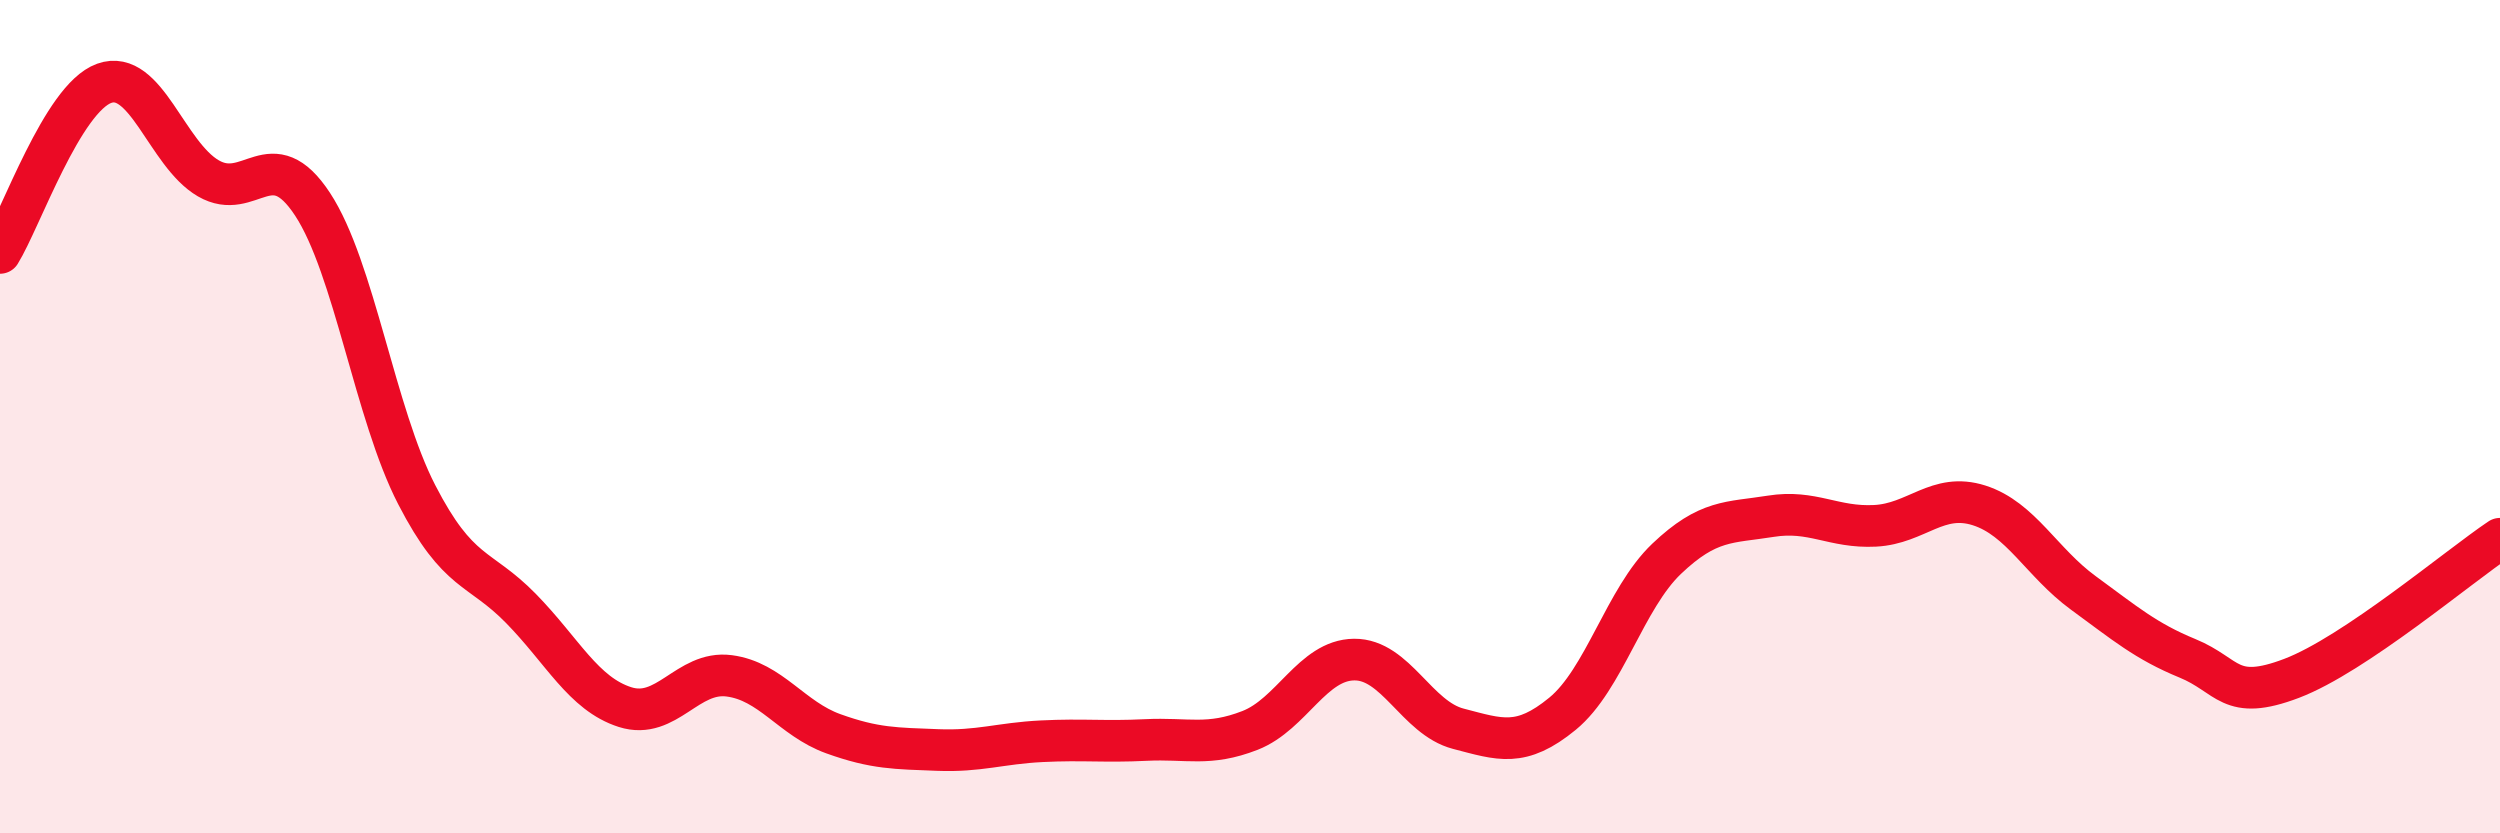 
    <svg width="60" height="20" viewBox="0 0 60 20" xmlns="http://www.w3.org/2000/svg">
      <path
        d="M 0,6.07 C 0.5,5.26 1.5,2.36 2.5,2 C 3.5,1.64 4,3.7 5,4.28 C 6,4.86 6.5,3.38 7.5,4.9 C 8.5,6.42 9,9.93 10,11.87 C 11,13.81 11.5,13.58 12.5,14.6 C 13.5,15.62 14,16.65 15,16.97 C 16,17.29 16.5,16.09 17.5,16.22 C 18.5,16.35 19,17.25 20,17.61 C 21,17.97 21.5,17.96 22.5,18 C 23.5,18.04 24,17.84 25,17.79 C 26,17.74 26.5,17.81 27.5,17.76 C 28.5,17.71 29,17.92 30,17.53 C 31,17.14 31.5,15.84 32.5,15.83 C 33.5,15.82 34,17.23 35,17.49 C 36,17.75 36.5,17.95 37.5,17.13 C 38.5,16.31 39,14.36 40,13.41 C 41,12.46 41.5,12.55 42.5,12.39 C 43.5,12.23 44,12.67 45,12.62 C 46,12.57 46.5,11.81 47.5,12.13 C 48.5,12.45 49,13.5 50,14.23 C 51,14.96 51.5,15.39 52.5,15.8 C 53.5,16.21 53.5,16.85 55,16.28 C 56.5,15.71 59,13.6 60,12.93L60 20L0 20Z"
        fill="#EB0A25"
        opacity="0.1"
        stroke-linecap="round"
        stroke-linejoin="round"
      />
      <path
        d="M 0,6.07 C 0.5,5.26 1.5,2.36 2.5,2 C 3.5,1.64 4,3.7 5,4.28 C 6,4.86 6.5,3.38 7.5,4.9 C 8.5,6.42 9,9.93 10,11.87 C 11,13.81 11.5,13.58 12.5,14.6 C 13.5,15.62 14,16.65 15,16.97 C 16,17.29 16.5,16.09 17.5,16.22 C 18.5,16.35 19,17.25 20,17.61 C 21,17.97 21.5,17.96 22.5,18 C 23.5,18.04 24,17.84 25,17.79 C 26,17.74 26.5,17.81 27.5,17.76 C 28.5,17.71 29,17.92 30,17.53 C 31,17.14 31.5,15.84 32.5,15.83 C 33.5,15.82 34,17.23 35,17.49 C 36,17.75 36.5,17.95 37.5,17.13 C 38.5,16.31 39,14.36 40,13.41 C 41,12.46 41.5,12.55 42.5,12.39 C 43.5,12.23 44,12.67 45,12.62 C 46,12.57 46.5,11.81 47.5,12.13 C 48.5,12.45 49,13.5 50,14.23 C 51,14.96 51.5,15.39 52.5,15.8 C 53.5,16.21 53.5,16.85 55,16.28 C 56.5,15.71 59,13.6 60,12.93"
        stroke="#EB0A25"
        stroke-width="1"
        fill="none"
        stroke-linecap="round"
        stroke-linejoin="round"
      />
    </svg>
  